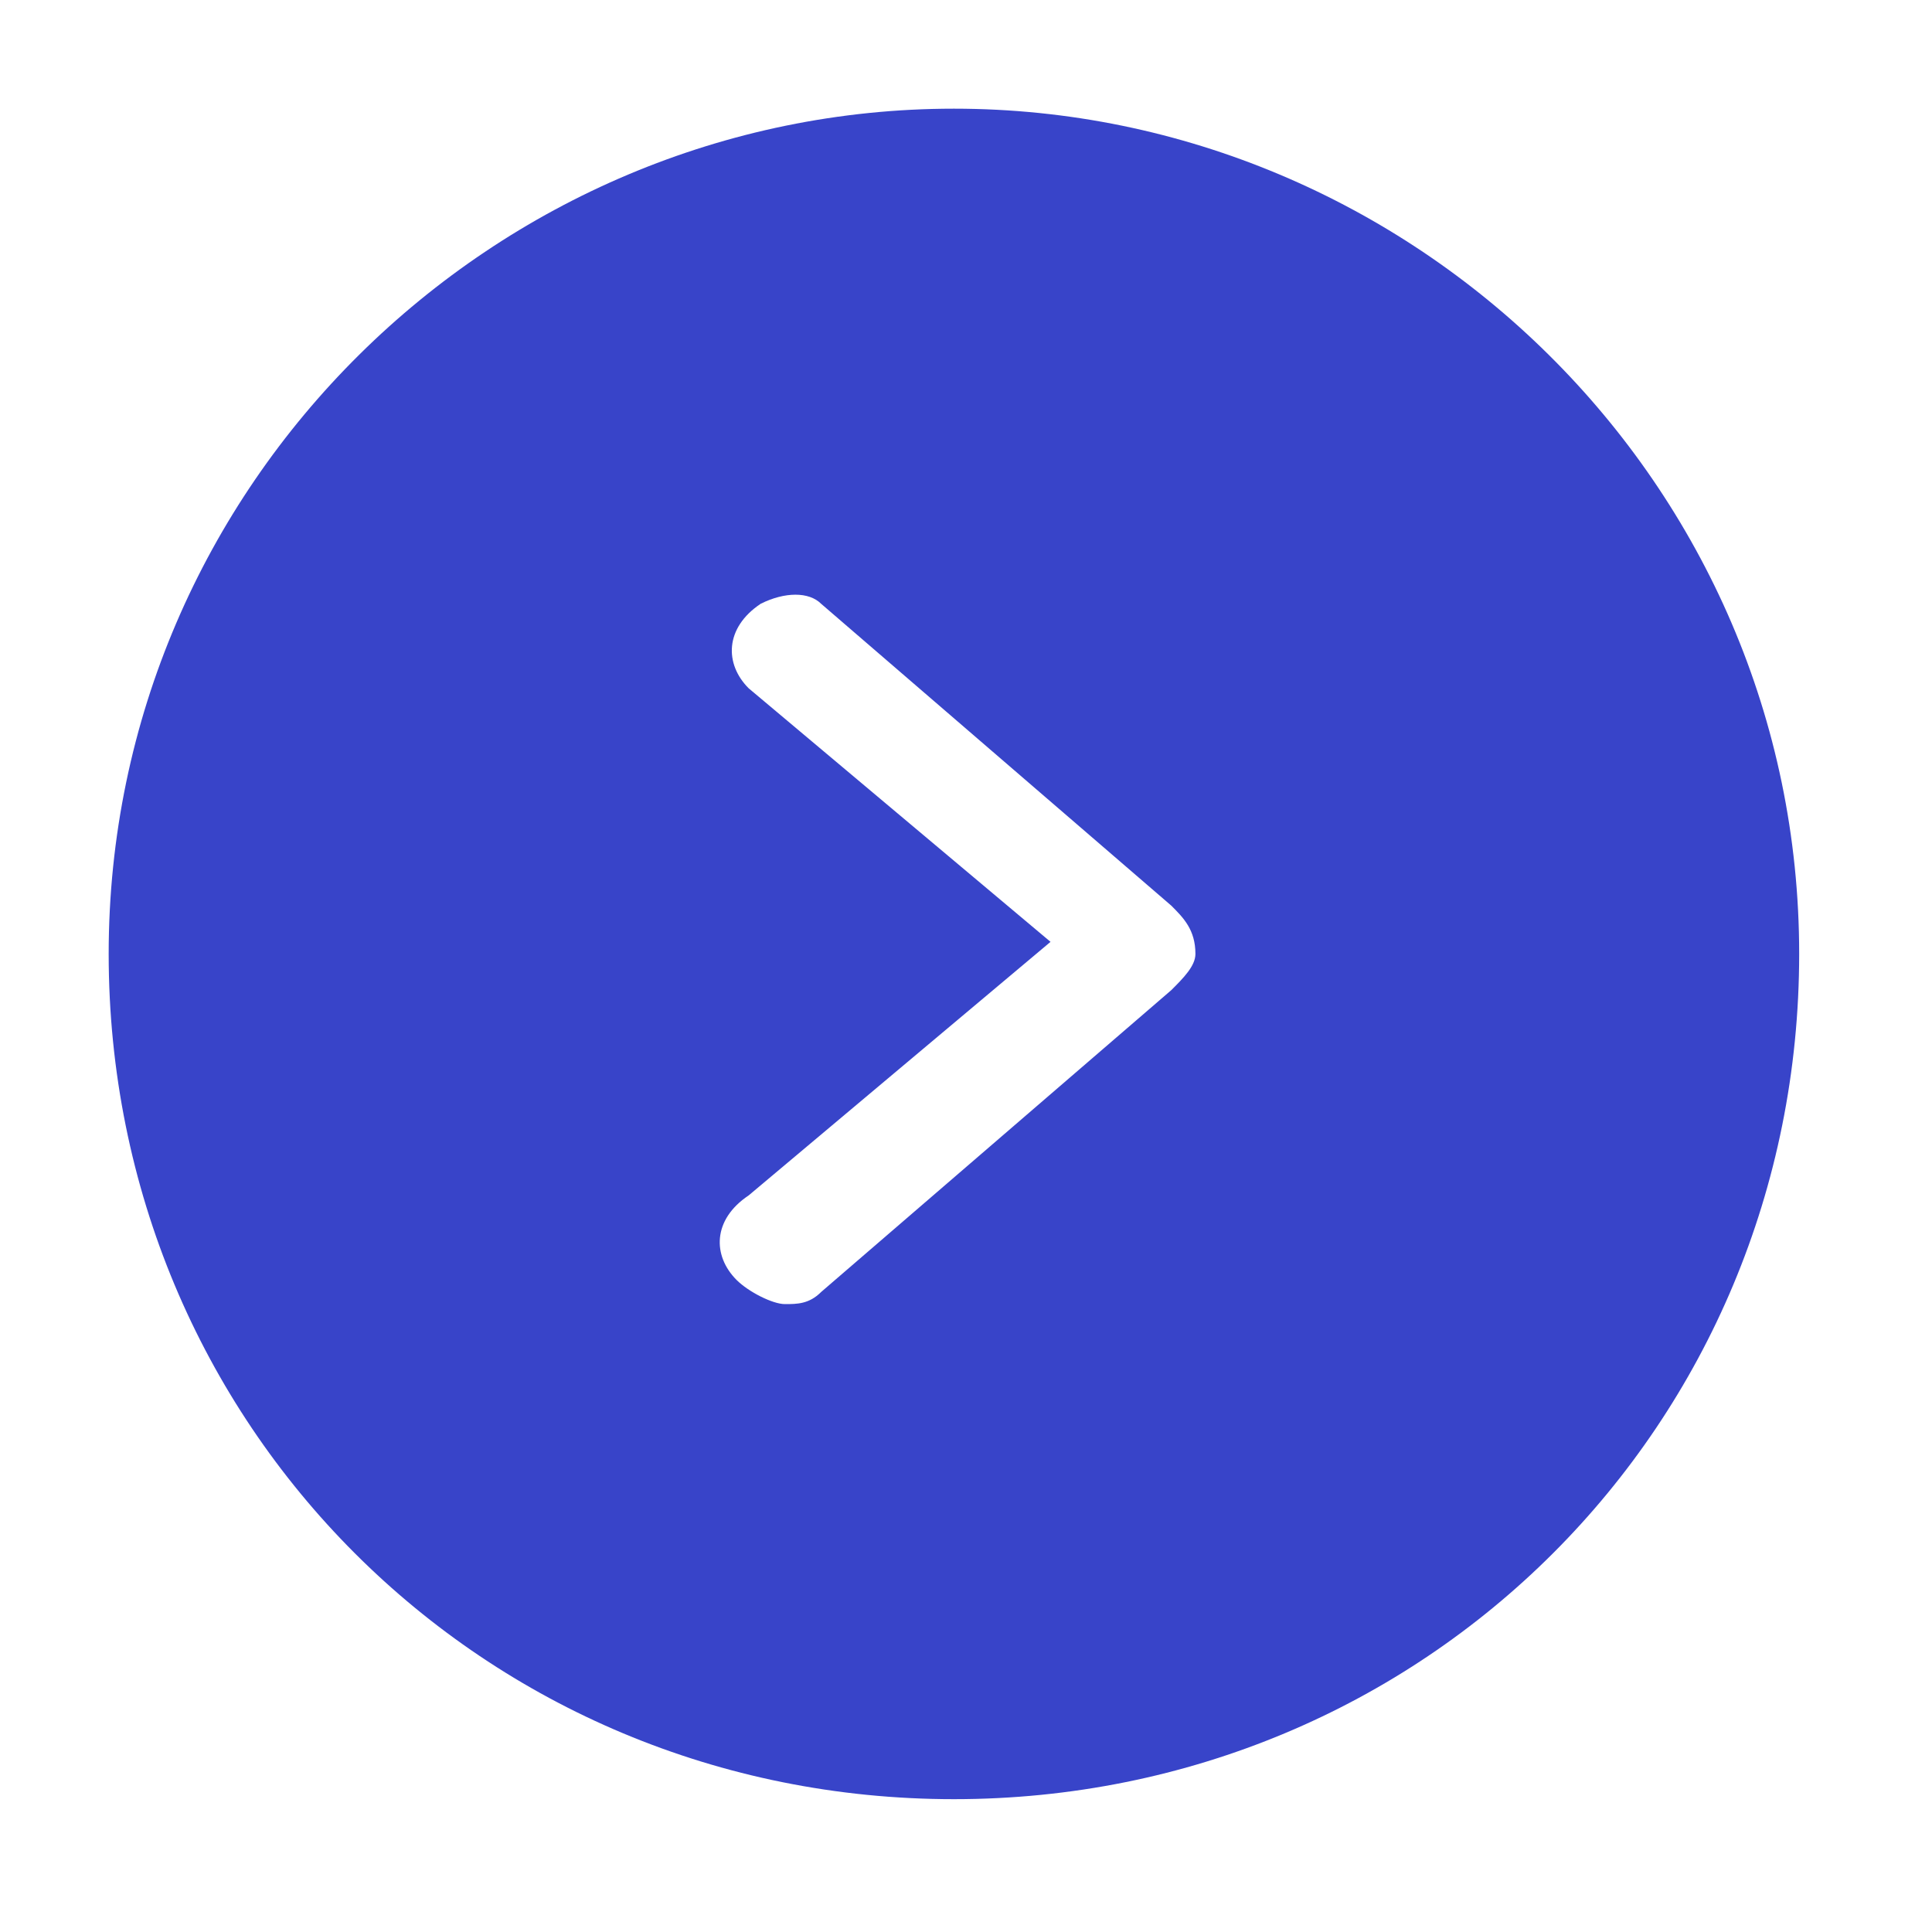 <?xml version="1.0" encoding="utf-8"?>
<!-- Generator: Adobe Illustrator 26.0.2, SVG Export Plug-In . SVG Version: 6.00 Build 0)  -->
<svg version="1.1" id="Layer_1" xmlns="http://www.w3.org/2000/svg" xmlns:xlink="http://www.w3.org/1999/xlink" x="0px" y="0px"
	 viewBox="0 0 16 16" style="enable-background:new 0 0 16 16;" xml:space="preserve">
<style type="text/css">
	.st0{fill:#3844C9;}
</style>
<path class="st0" d="M7.9,0.9c-3.8,0-7,3.1-7,7s3.1,7,7,7s7-3.1,7-7S11.7,0.9,7.9,0.9z M9.7,8.2l-2.9,2.5c-0.1,0.1-0.2,0.1-0.3,0.1
	c-0.1,0-0.3-0.1-0.4-0.2c-0.2-0.2-0.2-0.5,0.1-0.7l2.5-2.1L6.2,5.7C6,5.5,6,5.2,6.3,5c0.2-0.1,0.4-0.1,0.5,0l2.9,2.5
	c0.1,0.1,0.2,0.2,0.2,0.4C9.9,8,9.8,8.1,9.7,8.2z"/>
</svg>
